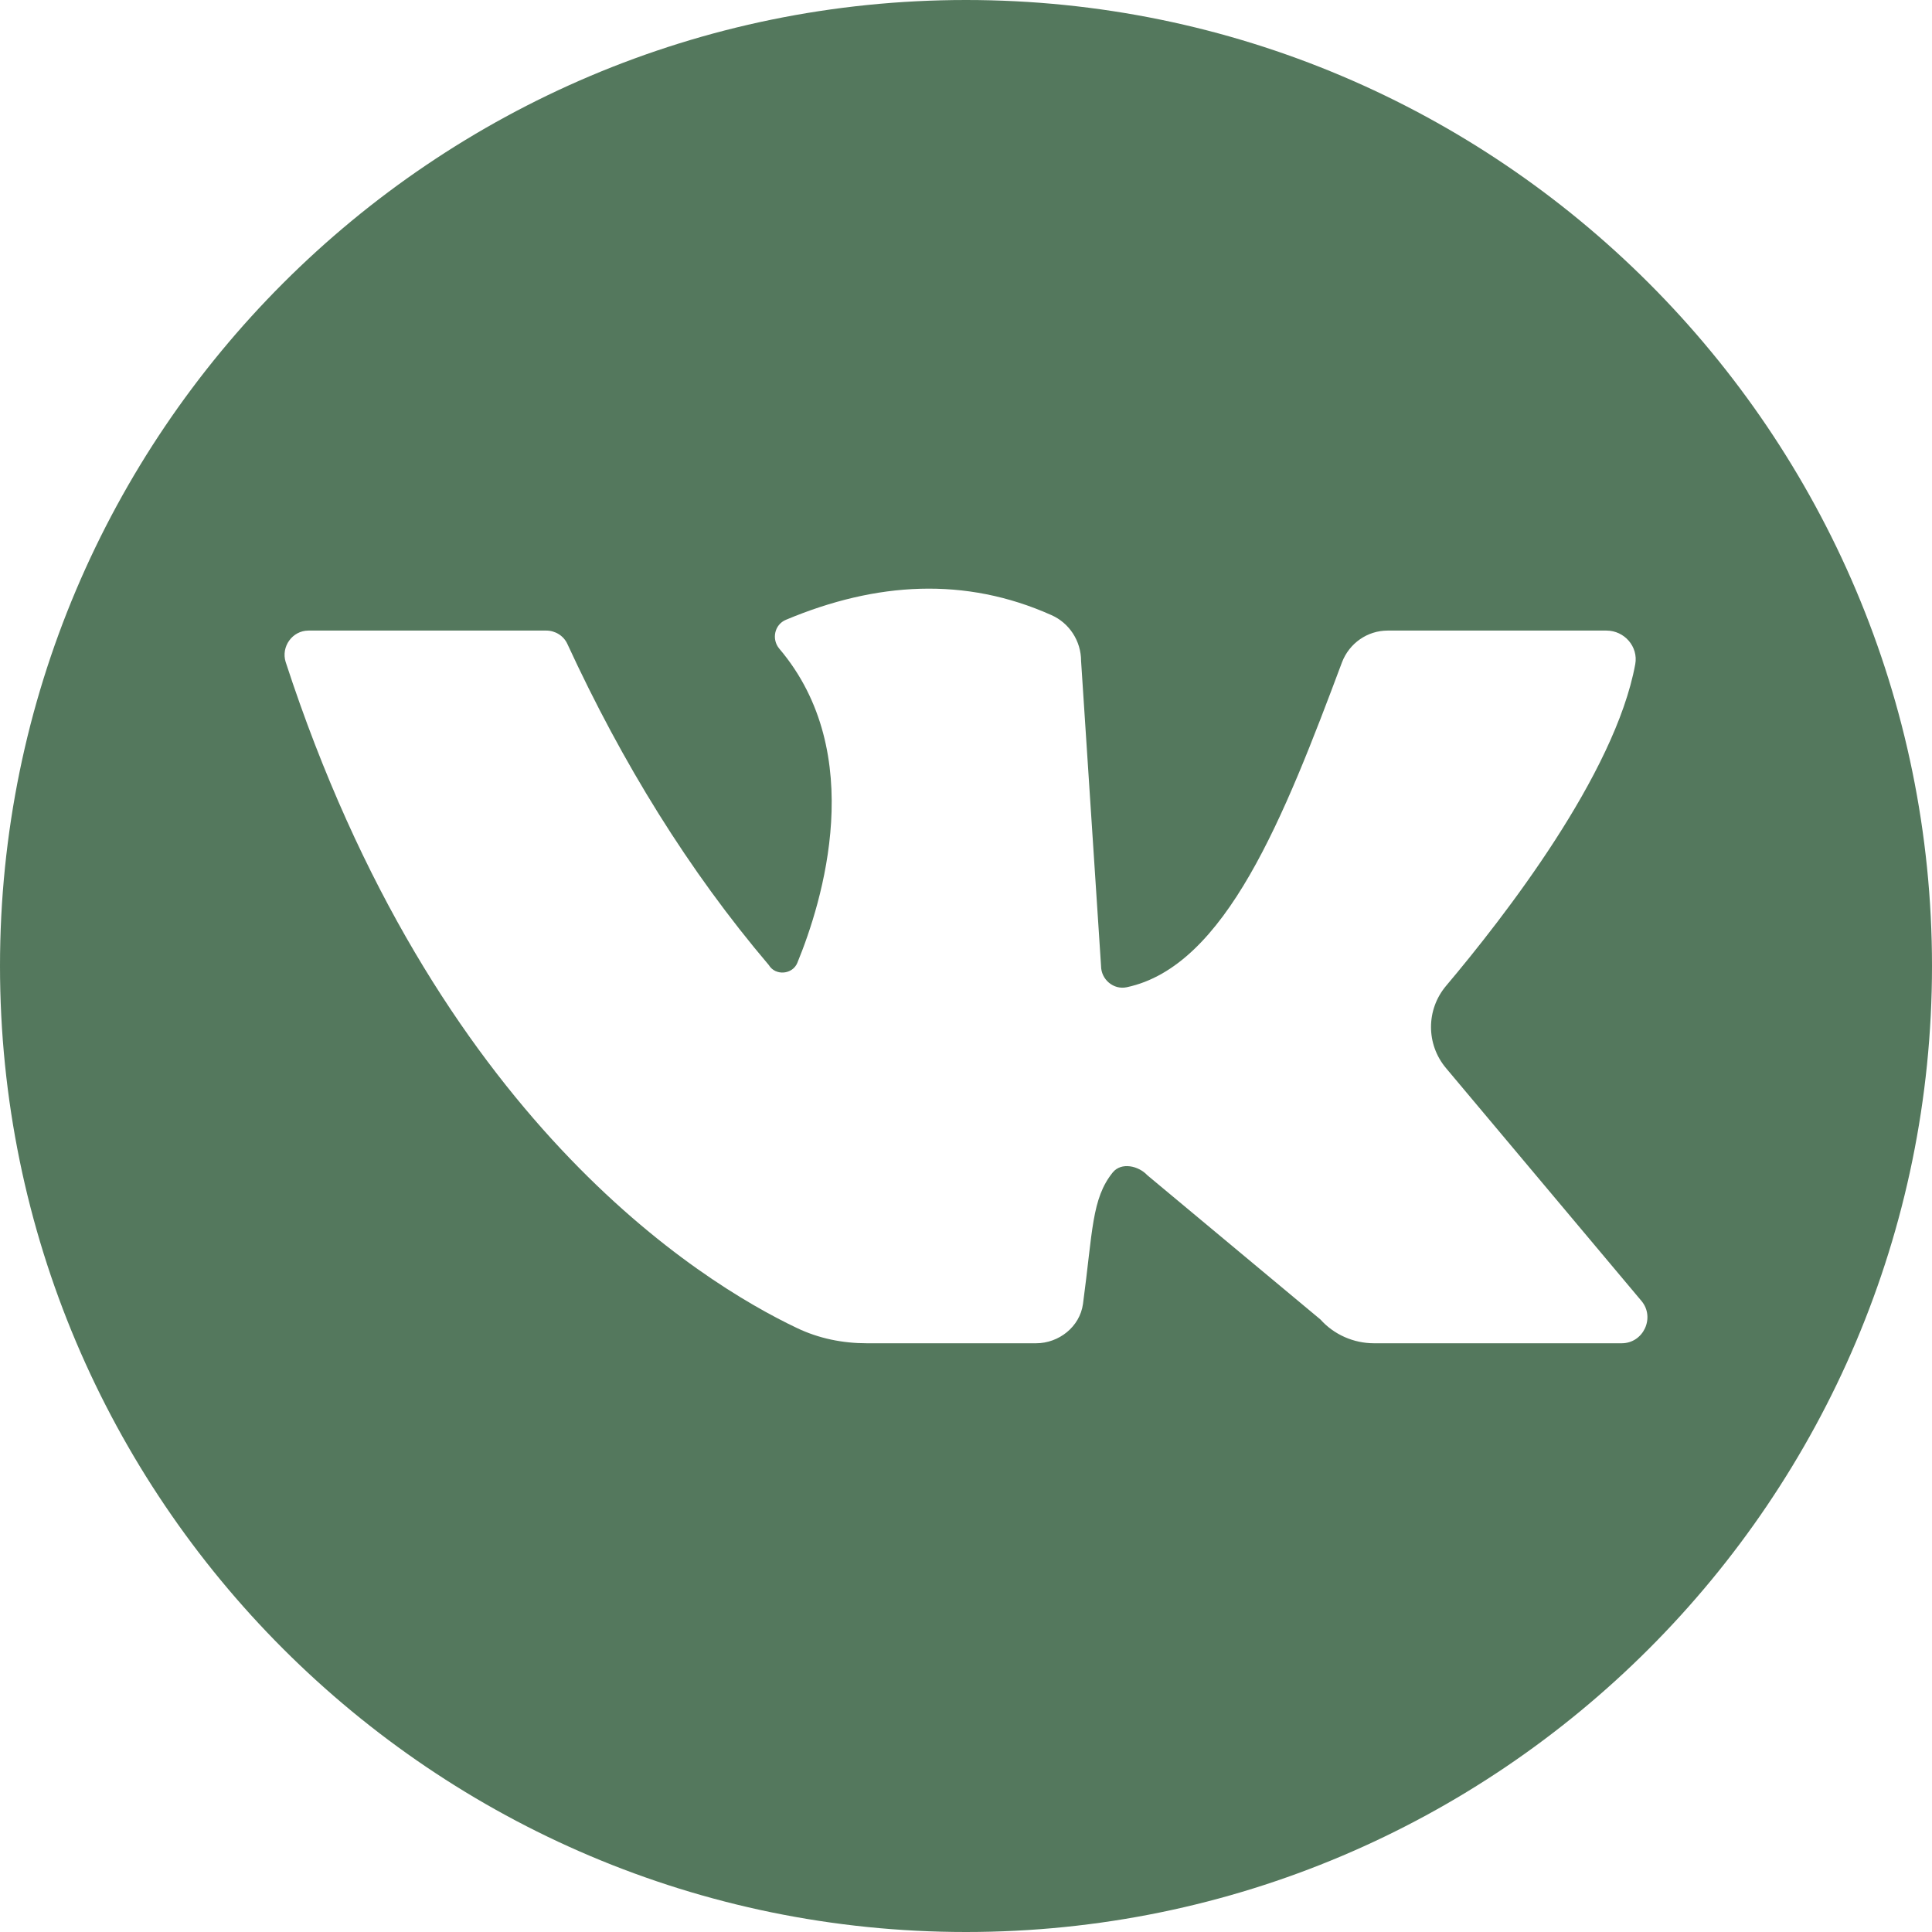 <?xml version="1.0" encoding="UTF-8"?> <svg xmlns="http://www.w3.org/2000/svg" xmlns:xlink="http://www.w3.org/1999/xlink" xmlns:xodm="http://www.corel.com/coreldraw/odm/2003" xml:space="preserve" width="58.294mm" height="58.294mm" version="1.1" style="shape-rendering:geometricPrecision; text-rendering:geometricPrecision; image-rendering:optimizeQuality; fill-rule:evenodd; clip-rule:evenodd" viewBox="0 0 60.94 60.94"> <defs> <style type="text/css"> .fil0 {fill:#54785D;fill-rule:nonzero} </style> </defs> <g id="Слой_x0020_1">  <path class="fil0" d="M30.47 60.94c-16.81,0 -30.47,-13.66 -30.47,-30.47 0,-16.81 13.66,-30.47 30.47,-30.47 16.81,0 30.47,13.66 30.47,30.47 0,16.81 -13.66,30.47 -30.47,30.47zm-20.74 -41.05c-0.51,0 -0.87,0.51 -0.72,0.99 4.7,14.41 13.08,19.56 16.13,21.01 0.69,0.33 1.44,0.48 2.2,0.48l5.34 0c0.72,0 1.38,-0.52 1.48,-1.24 0.31,-2.3 0.27,-3.32 0.94,-4.15 0.27,-0.33 0.81,-0.21 1.09,0.09l5.46 4.55c0.43,0.48 1.05,0.75 1.69,0.75l7.81 0c0.69,0 1.06,-0.81 0.63,-1.33l-6.17 -7.35c-0.63,-0.75 -0.63,-1.84 0,-2.59 1.83,-2.17 5.33,-6.67 5.97,-10.15 0.1,-0.55 -0.34,-1.06 -0.91,-1.06l-6.9 0c-0.64,0 -1.21,0.4 -1.44,1 -1.83,4.89 -3.67,9.59 -6.79,10.25 -0.42,0.09 -0.81,-0.25 -0.81,-0.67l-0.63 -9.62c0,-0.63 -0.37,-1.2 -0.94,-1.45 -2.71,-1.21 -5.51,-1.05 -8.37,0.15 -0.36,0.15 -0.46,0.61 -0.21,0.91 2.81,3.31 1.36,7.99 0.57,9.91 -0.15,0.37 -0.69,0.42 -0.9,0.07 -2.53,-2.98 -4.62,-6.37 -6.35,-10.12 -0.12,-0.27 -0.39,-0.43 -0.67,-0.43 -1.41,0 -5.55,0 -7.5,0l-0.03 0z"></path> </g> </svg> 